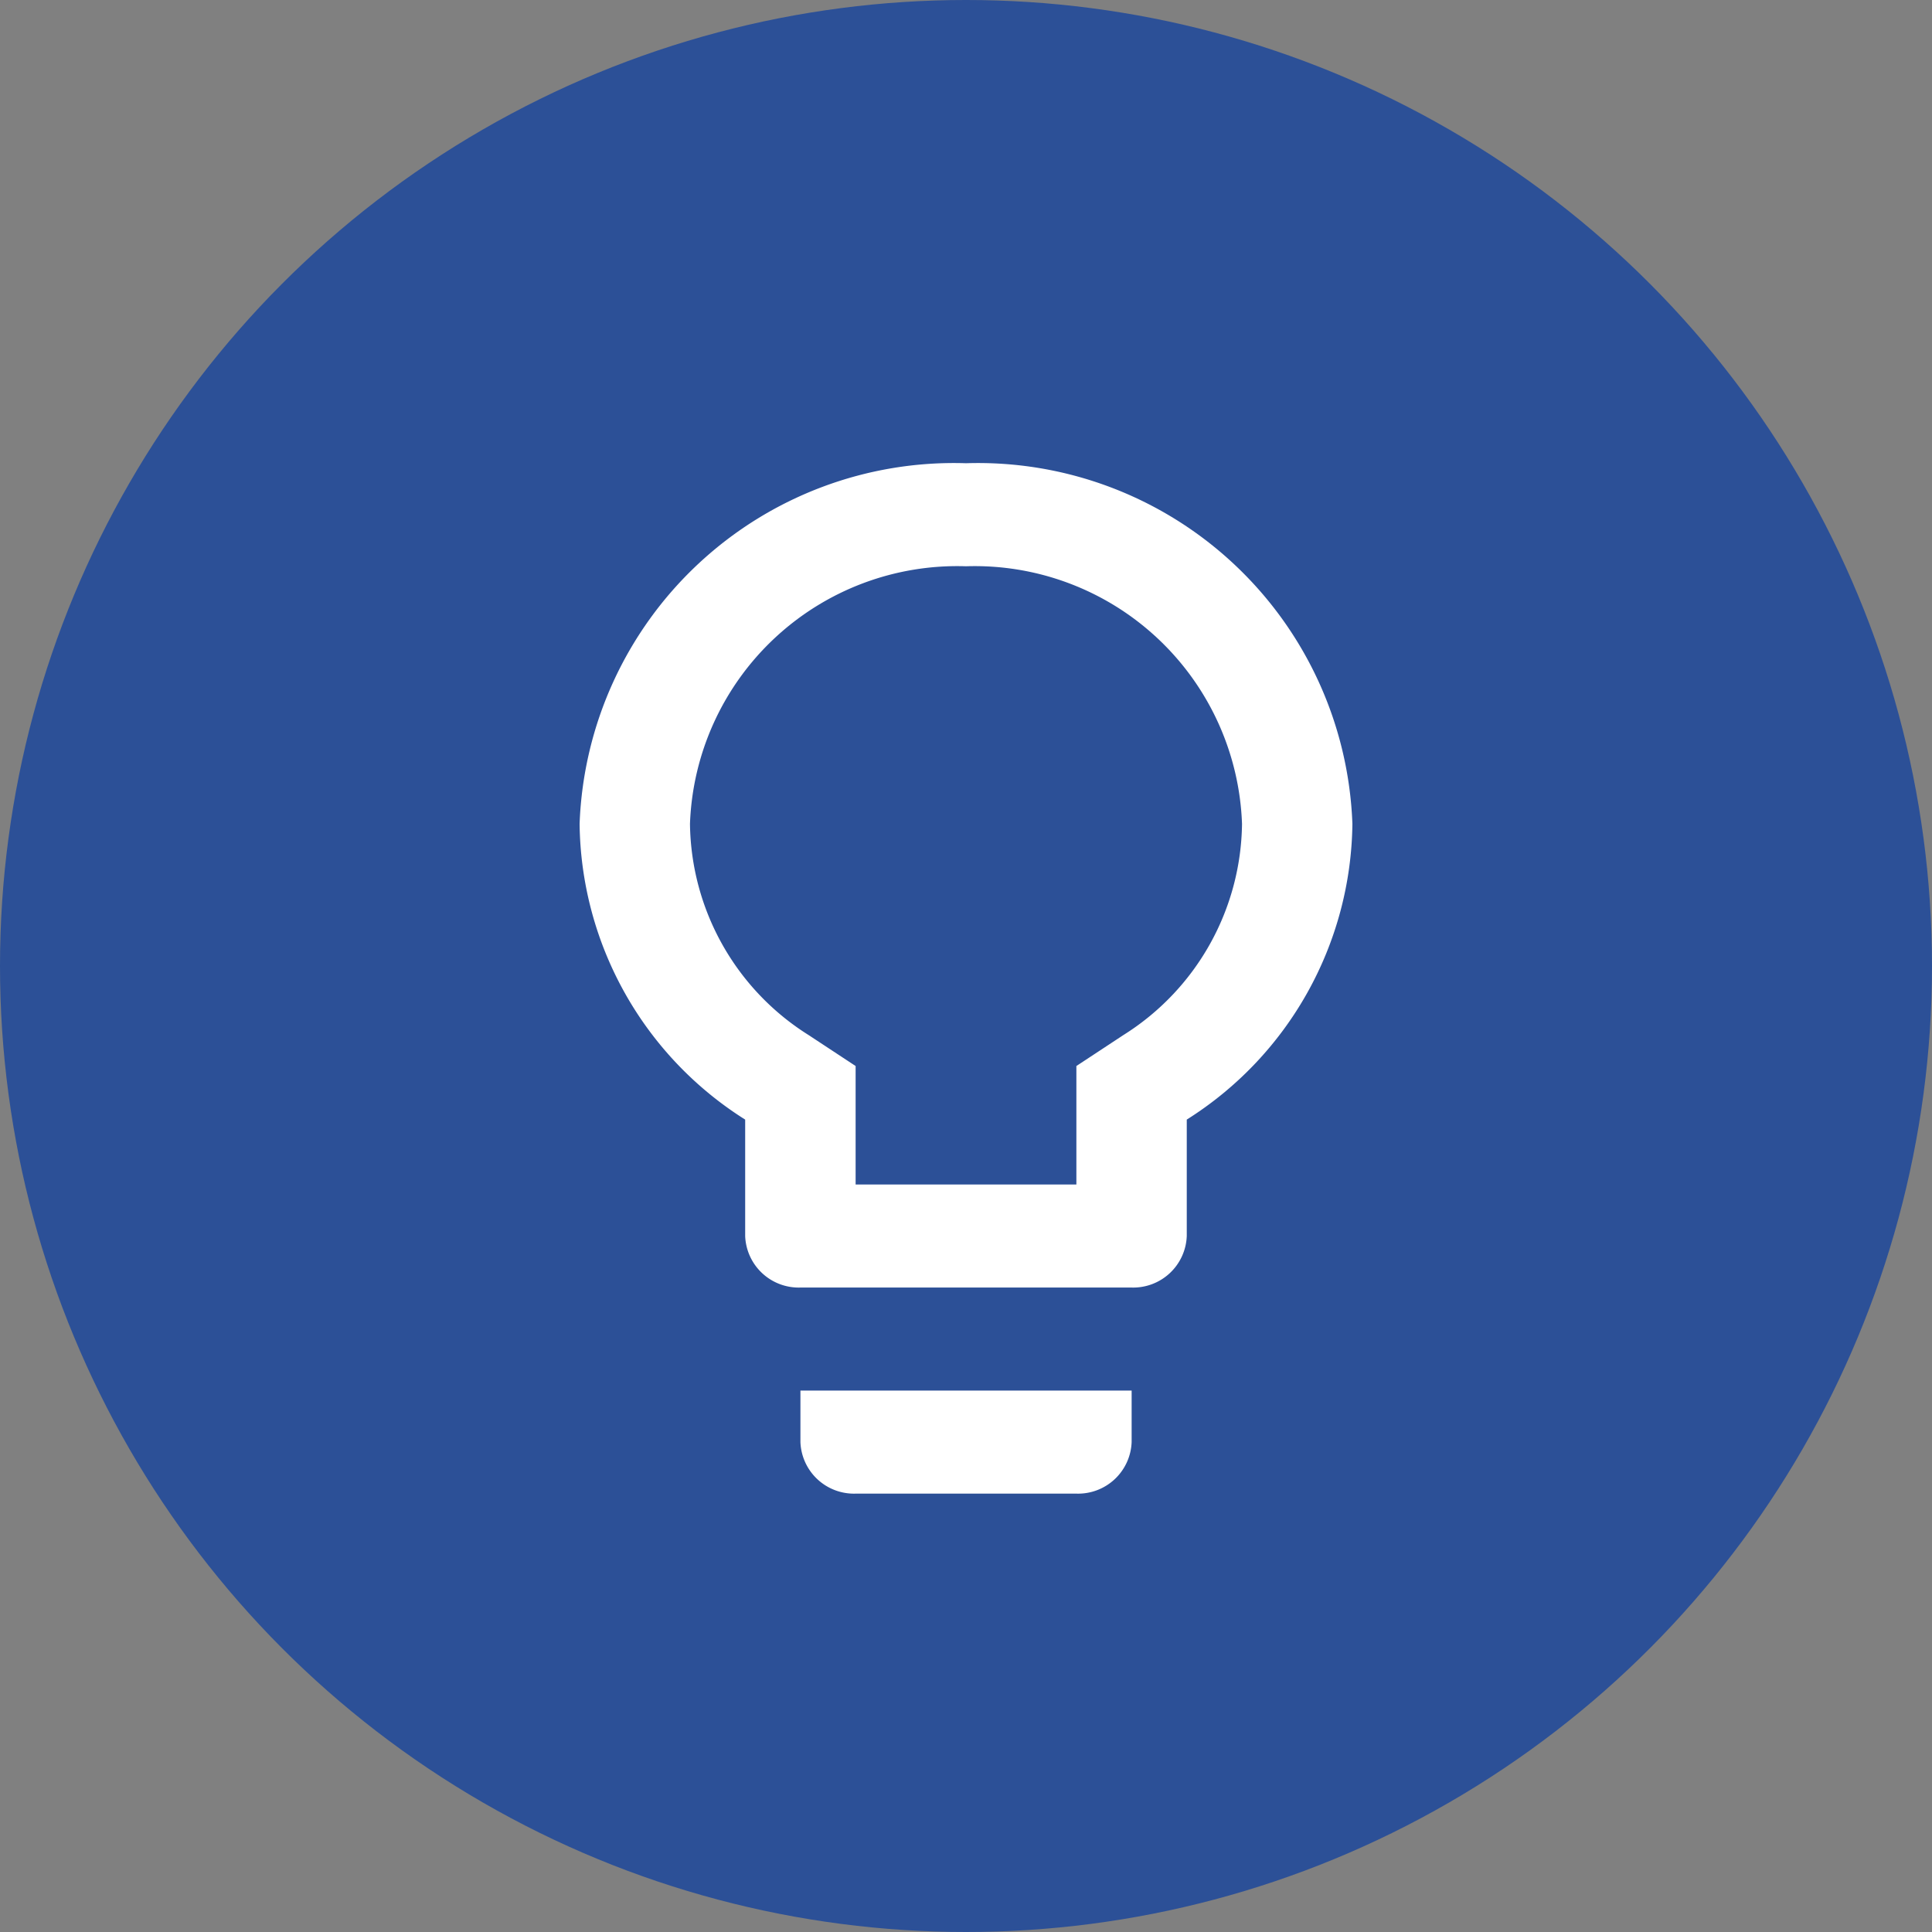 <svg xmlns="http://www.w3.org/2000/svg" width="30" height="30" viewBox="0 0 30 30">
  <rect x="0" y="0" width="30" height="30" fill="#808080" stroke="none"/>
  <g id="그룹_115" data-name="그룹 115" transform="translate(-1326 -1638)">
    <circle id="타원_43" data-name="타원 43" cx="15" cy="15" r="15" transform="translate(1326 1638)" fill="#2c5097"/>
    <path id="Icon_material-lightbulb-outline" data-name="Icon material-lightbulb-outline" d="M10.929,18.2a.832.832,0,0,0,.857.8h3.429a.832.832,0,0,0,.857-.8v-.8H10.929ZM13.5,3a5.817,5.817,0,0,0-6,5.6,5.5,5.5,0,0,0,2.571,4.592V15a.832.832,0,0,0,.857.8h5.143a.832.832,0,0,0,.857-.8V13.192A5.5,5.5,0,0,0,19.5,8.6a5.817,5.817,0,0,0-6-5.6Zm2.443,8.88-.729.48V14.2H11.786V12.36l-.729-.48A3.927,3.927,0,0,1,9.214,8.6a4.152,4.152,0,0,1,4.286-4,4.152,4.152,0,0,1,4.286,4A3.927,3.927,0,0,1,15.943,11.88Z" transform="translate(1327.5 1642.193)" fill="#fff"/>
  </g>
</svg>
